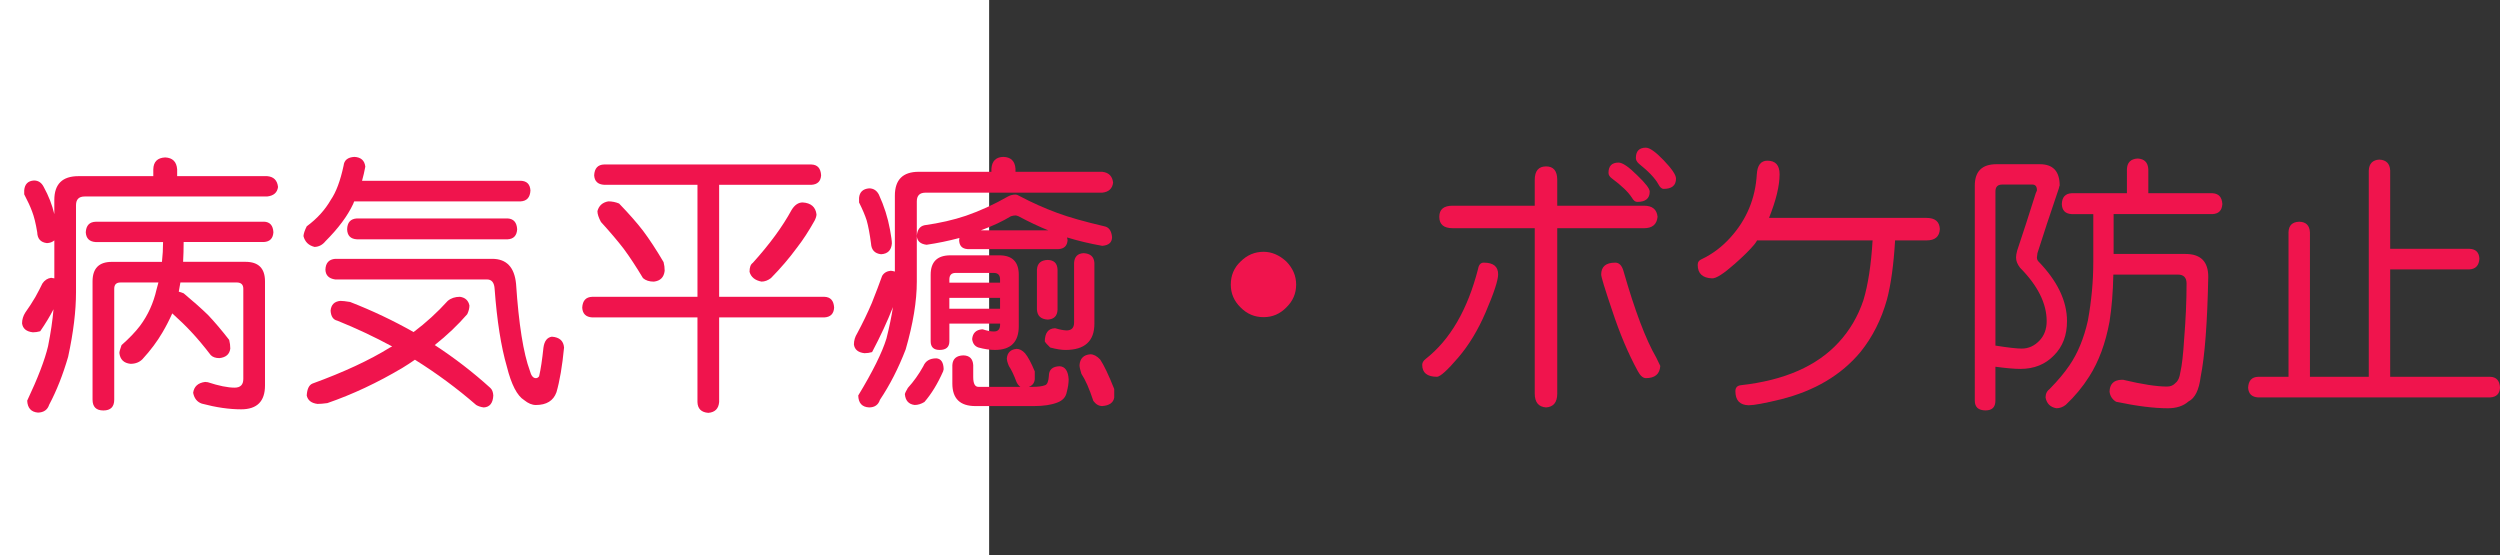 <?xml version="1.0" encoding="utf-8"?>
<!-- Generator: Adobe Illustrator 10.0, SVG Export Plug-In . SVG Version: 3.0.0 Build 76)  -->
<!DOCTYPE svg PUBLIC "-//W3C//DTD SVG 1.0//EN"    "http://www.w3.org/TR/2001/REC-SVG-20010904/DTD/svg10.dtd">
<svg 
	 xmlns:x="http://ns.adobe.com/Extensibility/1.0/" xmlns:i="http://ns.adobe.com/AdobeIllustrator/10.0/" xmlns:graph="http://ns.adobe.com/Graphs/1.0/" i:viewOrigin="0 32" i:rulerOrigin="0 0" i:pageBounds="0 32 320 0"
	 xmlns="http://www.w3.org/2000/svg" xmlns:xlink="http://www.w3.org/1999/xlink" xmlns:a="http://ns.adobe.com/AdobeSVGViewerExtensions/3.0/"
	 width="144.067" height="32" viewBox="0 0 144.067 32" overflow="visible" enable-background="new 0 0 144.067 32"
	 xml:space="preserve">
	<rect x="0" y="0" width="144.067" height="32" fill="#333333" stroke="none"/>
	<g id="レイヤー_1" i:layer="yes" i:editable="no" i:dimmedPercent="50" i:rgbTrio="#4F008000FFFF">
		<path i:knockout="Off" fill="#FFFFFF" d="M57,32H0V0h57V32z"/>
	</g>
	<g id="レイヤー_2" i:layer="yes" i:dimmedPercent="50" i:rgbTrio="#FFFF4F004F00">
		<g i:knockout="Off">
			<path i:knockout="Off" fill="#F0144D" d="M9.521,9.072c0.427,0.021,0.656,0.25,0.688,0.688v0.391h5.188
				c0.375,0.031,0.583,0.24,0.625,0.625c-0.042,0.323-0.25,0.505-0.625,0.547H4.88c-0.333,0-0.5,0.167-0.5,0.5v5.016
				c0,1.084-0.151,2.323-0.453,3.719c-0.302,1.042-0.667,1.963-1.094,2.766c-0.094,0.291-0.308,0.442-0.641,0.453
				c-0.396-0.031-0.604-0.261-0.625-0.688c0.614-1.302,1.016-2.349,1.203-3.141c0.156-0.781,0.26-1.489,0.313-2.125
				c-0.208,0.406-0.464,0.828-0.766,1.266C2.171,19.13,2.031,19.15,1.896,19.15c-0.375-0.041-0.583-0.213-0.625-0.516
				c0-0.219,0.063-0.427,0.188-0.625c0.208-0.291,0.401-0.588,0.578-0.891c0.167-0.302,0.302-0.563,0.406-0.781
				c0.125-0.188,0.292-0.297,0.5-0.328c0.073,0.011,0.135,0.021,0.188,0.031v-2.188C3.025,13.947,2.885,14,2.708,14.01
				c-0.365-0.042-0.552-0.25-0.563-0.625c-0.083-0.51-0.183-0.911-0.297-1.203c-0.104-0.281-0.255-0.609-0.453-0.984v-0.234
				c0.031-0.354,0.219-0.542,0.563-0.563c0.25,0,0.438,0.125,0.563,0.375c0.281,0.511,0.484,1.031,0.609,1.563v-0.813
				c0-0.917,0.463-1.375,1.391-1.375h4.313V9.76C8.843,9.322,9.072,9.093,9.521,9.072z M15.208,12.775
				c0.344,0.011,0.526,0.214,0.547,0.609c-0.021,0.354-0.203,0.542-0.547,0.563h-4.625c0,0.396-0.011,0.776-0.031,1.141h3.594
				c0.75,0,1.125,0.375,1.125,1.125v6c0,0.916-0.458,1.375-1.375,1.375c-0.688,0-1.443-0.109-2.266-0.328
				c-0.271-0.094-0.438-0.303-0.5-0.625c0.052-0.365,0.281-0.572,0.688-0.625c0.021,0,0.073,0.006,0.156,0.016
				c0.635,0.208,1.151,0.313,1.547,0.313c0.333,0,0.5-0.167,0.5-0.5v-5.203c0-0.239-0.13-0.359-0.391-0.359h-3.234
				c-0.031,0.177-0.063,0.354-0.094,0.531c0.083,0.021,0.177,0.052,0.281,0.094c0.563,0.469,1.031,0.886,1.406,1.25
				c0.385,0.406,0.792,0.886,1.219,1.438c0.042,0.167,0.063,0.334,0.063,0.5c-0.042,0.323-0.25,0.506-0.625,0.547
				c-0.219,0-0.386-0.057-0.5-0.172c-0.406-0.531-0.792-0.989-1.156-1.375c-0.281-0.302-0.636-0.646-1.063-1.031
				c-0.167,0.375-0.354,0.74-0.563,1.094c-0.302,0.521-0.688,1.037-1.156,1.547c-0.177,0.178-0.406,0.266-0.688,0.266
				c-0.386-0.041-0.599-0.25-0.641-0.625c0-0.072,0.042-0.224,0.125-0.453c0.438-0.385,0.792-0.755,1.063-1.109
				c0.458-0.614,0.776-1.313,0.953-2.094c0.042-0.135,0.078-0.271,0.109-0.406H6.942c-0.24,0-0.359,0.12-0.359,0.359v6.391
				c0,0.416-0.208,0.625-0.625,0.625c-0.417,0-0.625-0.209-0.625-0.625v-6.813c0-0.75,0.37-1.125,1.109-1.125h2.891
				c0.042-0.375,0.063-0.755,0.063-1.141H5.521c-0.365-0.021-0.558-0.208-0.578-0.563c0.021-0.396,0.213-0.599,0.578-0.609H15.208z"
				/>
			<path i:knockout="Off" fill="#F0144D" d="M20.427,9.041c0.375,0.021,0.583,0.208,0.625,0.563
				c-0.052,0.281-0.115,0.552-0.188,0.813h9.141c0.354,0.011,0.542,0.198,0.563,0.563c-0.021,0.396-0.208,0.604-0.563,0.625h-9.594
				c-0.021,0.052-0.042,0.104-0.063,0.156c-0.323,0.688-0.854,1.401-1.594,2.141c-0.167,0.208-0.375,0.318-0.625,0.328
				c-0.344-0.083-0.558-0.292-0.641-0.625c0.01-0.146,0.073-0.333,0.188-0.563c0.594-0.438,1.057-0.948,1.391-1.531
				c0.302-0.438,0.547-1.094,0.734-1.969C19.833,9.229,20.041,9.062,20.427,9.041z M26.505,17.104
				c0.302,0.042,0.484,0.209,0.547,0.5c0,0.156-0.042,0.323-0.125,0.5c-0.542,0.625-1.167,1.219-1.875,1.781
				c1.135,0.74,2.203,1.563,3.203,2.469c0.104,0.094,0.161,0.239,0.172,0.438c-0.021,0.438-0.203,0.666-0.547,0.688
				c-0.167-0.021-0.313-0.068-0.438-0.141c-1.104-0.959-2.281-1.828-3.531-2.609c-0.24,0.167-0.479,0.323-0.719,0.469
				c-1.438,0.854-2.88,1.531-4.328,2.031c-0.229,0.031-0.417,0.047-0.563,0.047c-0.354-0.042-0.563-0.203-0.625-0.484
				c0.021-0.375,0.13-0.604,0.328-0.688c1.802-0.656,3.292-1.349,4.469-2.078c0.042-0.021,0.083-0.041,0.125-0.063
				c-1.021-0.552-2.073-1.047-3.156-1.484c-0.24-0.052-0.37-0.244-0.391-0.578c0.031-0.344,0.219-0.531,0.563-0.563
				c0.125,0,0.313,0.021,0.563,0.063c1.281,0.5,2.5,1.078,3.656,1.734c0.708-0.531,1.364-1.13,1.969-1.797
				C25.989,17.182,26.224,17.104,26.505,17.104z M19.317,14.916h9.047c0.823,0,1.281,0.479,1.375,1.438
				c0.156,2.334,0.422,4.006,0.797,5.016c0.073,0.281,0.188,0.422,0.344,0.422c0.073,0,0.135-0.036,0.188-0.109
				c0.094-0.406,0.177-0.958,0.25-1.656c0.052-0.375,0.213-0.583,0.484-0.625c0.438,0.031,0.672,0.24,0.703,0.625
				c-0.104,1.073-0.25,1.933-0.438,2.578c-0.177,0.489-0.573,0.734-1.188,0.734c-0.219,0-0.443-0.094-0.672-0.281
				c-0.406-0.25-0.74-0.896-1-1.938c-0.333-1.146-0.568-2.635-0.703-4.469c-0.021-0.364-0.167-0.547-0.438-0.547h-8.75
				c-0.365-0.052-0.552-0.239-0.563-0.563C18.765,15.156,18.953,14.947,19.317,14.916z M29.255,12.588
				c0.344,0.021,0.526,0.229,0.547,0.625c-0.021,0.365-0.203,0.558-0.547,0.578h-8.688c-0.365-0.021-0.552-0.213-0.563-0.578
				c0.01-0.396,0.198-0.604,0.563-0.625H29.255z"/>
			<path i:knockout="Off" fill="#F0144D" d="M46.755,9.479c0.354,0.011,0.542,0.219,0.563,0.625
				c-0.021,0.344-0.208,0.526-0.563,0.547h-5.313v6.453h6.063c0.354,0.011,0.542,0.219,0.563,0.625
				c-0.021,0.354-0.208,0.542-0.563,0.563h-6.063v4.875c-0.031,0.385-0.24,0.594-0.625,0.625c-0.406-0.031-0.615-0.24-0.625-0.625
				v-4.875H34.13c-0.365-0.021-0.558-0.208-0.578-0.563c0.021-0.406,0.213-0.614,0.578-0.625h6.063V10.65h-5.375
				c-0.365-0.021-0.558-0.203-0.578-0.547c0.021-0.406,0.213-0.614,0.578-0.625H46.755z M35.052,11.604
				c0.219,0,0.427,0.042,0.625,0.125c0.563,0.583,1.021,1.104,1.375,1.563c0.375,0.5,0.771,1.104,1.188,1.813
				c0.042,0.156,0.063,0.323,0.063,0.5c-0.042,0.375-0.25,0.583-0.625,0.625c-0.261,0-0.469-0.067-0.625-0.203
				c-0.386-0.646-0.755-1.208-1.109-1.688c-0.344-0.448-0.781-0.963-1.313-1.547c-0.136-0.25-0.203-0.458-0.203-0.625
				C34.51,11.854,34.718,11.666,35.052,11.604z M46.255,11.666c0.479,0.031,0.745,0.261,0.797,0.688
				c0,0.094-0.037,0.214-0.109,0.359c-0.344,0.615-0.688,1.141-1.031,1.578c-0.427,0.583-0.922,1.162-1.484,1.734
				c-0.177,0.136-0.359,0.203-0.547,0.203c-0.375-0.073-0.604-0.26-0.688-0.563c0-0.26,0.063-0.432,0.188-0.516
				c0.969-1.073,1.713-2.088,2.234-3.047C45.791,11.812,46.005,11.666,46.255,11.666z"/>
			<path i:knockout="Off" fill="#F0144D" d="M57.817,9.041c0.438,0.011,0.672,0.24,0.703,0.688V9.9h5
				c0.375,0.042,0.583,0.25,0.625,0.625c-0.042,0.344-0.25,0.537-0.625,0.578H53.333c-0.333,0-0.5,0.167-0.5,0.5v4.625
				c0,1.125-0.214,2.428-0.641,3.906c-0.417,1.084-0.912,2.052-1.484,2.906c-0.094,0.291-0.302,0.438-0.625,0.438
				c-0.406-0.021-0.615-0.25-0.625-0.688c0.833-1.375,1.375-2.469,1.625-3.281c0.167-0.666,0.292-1.271,0.375-1.813
				c-0.323,0.823-0.724,1.688-1.203,2.594c-0.146,0.042-0.292,0.063-0.438,0.063c-0.365-0.041-0.568-0.208-0.609-0.5
				c0-0.229,0.063-0.442,0.188-0.641c0.313-0.583,0.594-1.166,0.844-1.75c0.239-0.604,0.438-1.125,0.594-1.563
				c0.104-0.177,0.271-0.276,0.5-0.297c0.094,0.011,0.172,0.026,0.234,0.047v-4.375c0-0.917,0.458-1.375,1.375-1.375h4.188V9.729
				C57.161,9.281,57.39,9.052,57.817,9.041z M50.083,10.854c0.25,0,0.438,0.12,0.563,0.359c0.302,0.656,0.516,1.328,0.641,2.016
				c0.073,0.396,0.109,0.662,0.109,0.797c-0.031,0.396-0.24,0.604-0.625,0.625c-0.365-0.042-0.558-0.25-0.578-0.625
				c-0.073-0.552-0.156-0.995-0.25-1.328c-0.094-0.292-0.24-0.635-0.438-1.031V11.4C49.536,11.067,49.729,10.885,50.083,10.854z
				 M53.958,20.65c0.271,0.021,0.411,0.229,0.422,0.625c0,0.021-0.011,0.063-0.031,0.125c-0.313,0.709-0.672,1.297-1.078,1.766
				c-0.188,0.114-0.375,0.172-0.563,0.172c-0.344-0.042-0.531-0.25-0.563-0.625c0.01-0.063,0.067-0.183,0.172-0.359
				c0.333-0.364,0.63-0.781,0.891-1.25C53.333,20.802,53.583,20.65,53.958,20.65z M58.521,11.213c0.063,0,0.146,0.031,0.25,0.094
				c0.688,0.365,1.411,0.688,2.172,0.969c0.646,0.24,1.547,0.495,2.703,0.766c0.26,0.052,0.406,0.261,0.438,0.625
				c0,0.302-0.188,0.469-0.563,0.5c-0.708-0.125-1.386-0.286-2.031-0.484c0.01,0.052,0.021,0.104,0.031,0.156
				c-0.021,0.323-0.193,0.495-0.516,0.516h-5.25c-0.313-0.021-0.474-0.192-0.484-0.516c0-0.042,0.005-0.083,0.016-0.125
				c-0.625,0.167-1.255,0.297-1.891,0.391c-0.354-0.042-0.542-0.208-0.563-0.5c0.021-0.354,0.167-0.563,0.438-0.625
				c0.885-0.125,1.682-0.307,2.391-0.547c0.813-0.281,1.62-0.651,2.422-1.109C58.218,11.25,58.364,11.213,58.521,11.213z
				 M54.771,14.713h2.813c0.75,0,1.125,0.375,1.125,1.125v2.953c0,0.917-0.458,1.375-1.375,1.375c-0.292,0-0.609-0.047-0.953-0.141
				c-0.208-0.072-0.328-0.234-0.359-0.484c0.031-0.344,0.219-0.531,0.563-0.563h0.047c0.26,0.084,0.474,0.125,0.641,0.125
				c0.239,0,0.359-0.13,0.359-0.391V18.65h-2.922v1.016c0,0.334-0.188,0.5-0.563,0.5c-0.344,0-0.516-0.166-0.516-0.5v-3.828
				C53.63,15.088,54.01,14.713,54.771,14.713z M54.708,16.291h2.922v-0.188c0-0.25-0.12-0.375-0.359-0.375h-2.203
				c-0.24,0-0.359,0.125-0.359,0.375V16.291z M54.708,17.791h2.922v-0.625h-2.922V17.791z M55.521,20.479
				c0.354,0.011,0.542,0.198,0.563,0.563v0.688c0,0.375,0.099,0.563,0.297,0.563h2.422c-0.083-0.053-0.156-0.141-0.219-0.266
				c-0.156-0.416-0.302-0.724-0.438-0.922c-0.083-0.188-0.125-0.338-0.125-0.453c0.031-0.333,0.219-0.516,0.563-0.547
				c0.167,0,0.328,0.084,0.484,0.25c0.167,0.198,0.354,0.547,0.563,1.047v0.453c-0.021,0.219-0.136,0.364-0.344,0.438h0.234
				c0.302,0,0.536-0.031,0.703-0.094c0.125-0.041,0.198-0.219,0.219-0.531c0-0.364,0.208-0.552,0.625-0.563
				c0.313,0.021,0.484,0.271,0.516,0.75c0,0.219-0.037,0.463-0.109,0.734c-0.052,0.291-0.234,0.494-0.547,0.609
				c-0.344,0.135-0.792,0.203-1.344,0.203h-3.375c-0.886,0-1.328-0.433-1.328-1.297v-1.063C54.9,20.677,55.114,20.489,55.521,20.479
				z M56.521,13.275h3.891c-0.542-0.219-1.115-0.489-1.719-0.813c-0.073-0.031-0.13-0.047-0.172-0.047
				c-0.073,0-0.162,0.016-0.266,0.047C57.775,12.755,57.197,13.025,56.521,13.275z M60.38,14.979
				c0.364,0.011,0.552,0.198,0.563,0.563v2.297c-0.011,0.365-0.198,0.558-0.563,0.578c-0.396-0.021-0.604-0.213-0.625-0.578v-2.297
				C59.775,15.177,59.984,14.989,60.38,14.979z M62.442,14.588c0.396,0.021,0.604,0.208,0.625,0.563v3.5
				c0,1.011-0.558,1.516-1.672,1.516c-0.229,0-0.521-0.047-0.875-0.141c-0.177-0.166-0.281-0.286-0.313-0.359
				c0.01-0.479,0.198-0.729,0.563-0.75c0.01,0,0.026,0,0.047,0c0.239,0.073,0.453,0.115,0.641,0.125c0.292,0,0.438-0.15,0.438-0.453
				V15.15C61.916,14.796,62.099,14.609,62.442,14.588z M62.833,20.416c0.188,0,0.375,0.1,0.563,0.297
				c0.219,0.323,0.489,0.891,0.813,1.703v0.5c-0.052,0.291-0.281,0.453-0.688,0.484c-0.198,0-0.37-0.1-0.516-0.297
				c-0.229-0.698-0.458-1.219-0.688-1.563c-0.073-0.229-0.109-0.396-0.109-0.5C62.239,20.656,62.447,20.447,62.833,20.416z"/>
			<path i:knockout="Off" fill="#F0144D" d="M72.817,14.51c0.469,0,0.906,0.188,1.313,0.563c0.375,0.386,0.563,0.828,0.563,1.328
				c0,0.511-0.188,0.948-0.563,1.313c-0.365,0.375-0.802,0.563-1.313,0.563c-0.521,0-0.964-0.188-1.328-0.563
				c-0.375-0.364-0.563-0.802-0.563-1.313c0-0.531,0.188-0.974,0.563-1.328C71.864,14.697,72.307,14.51,72.817,14.51z"/>
			<path i:knockout="Off" fill="#F0144D" d="M85.505,15.135c0.552,0,0.828,0.224,0.828,0.672c0,0.344-0.24,1.073-0.719,2.188
				c-0.438,1.021-0.964,1.891-1.578,2.609c-0.615,0.719-1.021,1.089-1.219,1.109c-0.573,0-0.859-0.229-0.859-0.688
				c0-0.125,0.067-0.239,0.203-0.344c1.406-1.104,2.411-2.833,3.016-5.188C85.218,15.255,85.328,15.135,85.505,15.135z
				 M83.708,11.854h4.734v-1.484c0-0.521,0.219-0.781,0.656-0.781c0.427,0,0.641,0.261,0.641,0.781v1.484h5
				c0.479,0,0.739,0.214,0.781,0.641c-0.042,0.438-0.302,0.656-0.781,0.656h-5v9.531c0,0.5-0.214,0.766-0.641,0.797
				c-0.438-0.031-0.656-0.297-0.656-0.797V13.15h-4.734c-0.511,0-0.766-0.219-0.766-0.656
				C82.942,12.067,83.197,11.854,83.708,11.854z M93.083,15.135c0.219,0,0.375,0.156,0.469,0.469c0.656,2.292,1.286,3.959,1.891,5
				l0.234,0.484c-0.031,0.469-0.308,0.703-0.828,0.703c-0.167,0-0.323-0.135-0.469-0.406c-0.552-1.01-1.047-2.182-1.484-3.516
				c-0.417-1.229-0.625-1.911-0.625-2.047C92.271,15.364,92.541,15.135,93.083,15.135z M93.271,9.369
				c0.229,0,0.588,0.245,1.078,0.734c0.479,0.458,0.719,0.771,0.719,0.938c0,0.396-0.24,0.594-0.719,0.594
				c-0.115,0-0.219-0.083-0.313-0.25c-0.208-0.323-0.594-0.692-1.156-1.109c-0.125-0.094-0.188-0.198-0.188-0.313
				C92.692,9.567,92.885,9.369,93.271,9.369z M94.849,8.51c0.219,0,0.563,0.245,1.031,0.734c0.469,0.49,0.703,0.839,0.703,1.047
				c0,0.396-0.24,0.594-0.719,0.594c-0.104,0-0.203-0.088-0.297-0.266c-0.188-0.344-0.563-0.739-1.125-1.188
				c-0.115-0.104-0.172-0.213-0.172-0.328C94.271,8.708,94.463,8.51,94.849,8.51z"/>
			<path i:knockout="Off" fill="#F0144D" d="M101.849,9.26c0.469,0,0.703,0.261,0.703,0.781c0,0.667-0.203,1.505-0.609,2.516h9.078
				c0.489,0,0.745,0.214,0.766,0.641c-0.021,0.438-0.276,0.656-0.766,0.656h-1.813c-0.083,1.406-0.24,2.542-0.469,3.406
				c-0.323,1.156-0.833,2.167-1.531,3.031c-1.104,1.323-2.63,2.229-4.578,2.719c-0.938,0.229-1.558,0.344-1.859,0.344
				c-0.511-0.011-0.766-0.281-0.766-0.813c0-0.209,0.109-0.323,0.328-0.344c2.5-0.281,4.375-1.104,5.625-2.469
				c0.635-0.688,1.109-1.494,1.422-2.422c0.271-0.896,0.448-2.047,0.531-3.453h-6.656c-0.031,0.063-0.089,0.146-0.172,0.25
				c-0.25,0.302-0.63,0.677-1.141,1.125c-0.625,0.552-1.052,0.823-1.281,0.813c-0.552-0.021-0.828-0.281-0.828-0.781
				c0-0.156,0.078-0.266,0.234-0.328c0.614-0.292,1.161-0.703,1.641-1.234c0.938-1.031,1.448-2.25,1.531-3.656
				C101.271,9.521,101.474,9.26,101.849,9.26z"/>
			<path i:knockout="Off" fill="#F0144D" d="M115.052,9.463h2.5c0.76,0,1.141,0.412,1.141,1.234c-0.011,0-0.026,0.052-0.047,0.156
				c-0.511,1.5-0.922,2.745-1.234,3.734c-0.021,0.136-0.031,0.219-0.031,0.25c0,0.083,0.026,0.156,0.078,0.219
				c1.104,1.136,1.656,2.287,1.656,3.453c0,0.813-0.25,1.469-0.75,1.969c-0.5,0.521-1.146,0.781-1.938,0.781
				c-0.323,0-0.802-0.041-1.438-0.125v1.953c0,0.375-0.188,0.563-0.563,0.563c-0.417,0-0.625-0.188-0.625-0.563V10.697
				C113.802,9.875,114.218,9.463,115.052,9.463z M114.989,19.916c0.729,0.115,1.234,0.172,1.516,0.172
				c0.385,0,0.724-0.15,1.016-0.453c0.281-0.291,0.422-0.666,0.422-1.125c0-1.021-0.511-2.047-1.531-3.078
				c-0.156-0.198-0.234-0.396-0.234-0.594c0-0.104,0.021-0.234,0.063-0.391c0.333-0.989,0.692-2.099,1.078-3.328
				c0.042-0.083,0.063-0.135,0.063-0.156c0-0.219-0.089-0.328-0.266-0.328h-1.734c-0.261,0-0.391,0.13-0.391,0.391V19.916z
				 M123.192,9.135c0.385,0.021,0.588,0.229,0.609,0.625v1.375h3.703c0.354,0.021,0.542,0.229,0.563,0.625
				c-0.021,0.365-0.208,0.558-0.563,0.578h-5.703v2.297h4.141c0.875,0,1.313,0.438,1.313,1.313
				c-0.052,2.656-0.198,4.578-0.438,5.766c-0.094,0.76-0.328,1.234-0.703,1.422c-0.292,0.26-0.688,0.391-1.188,0.391
				c-0.802,0-1.797-0.125-2.984-0.375c-0.219-0.136-0.344-0.328-0.375-0.578c0.01-0.438,0.234-0.666,0.672-0.688h0.109
				c1.094,0.261,1.938,0.391,2.531,0.391c0.208,0,0.375-0.073,0.5-0.219c0.135-0.104,0.224-0.302,0.266-0.594
				c0.094-0.406,0.167-1.041,0.219-1.906c0.094-1.156,0.141-2.229,0.141-3.219c0-0.344-0.167-0.516-0.5-0.516h-3.719
				c-0.021,1.011-0.094,1.912-0.219,2.703c-0.229,1.25-0.62,2.308-1.172,3.172c-0.375,0.594-0.823,1.135-1.344,1.625
				c-0.167,0.135-0.349,0.203-0.547,0.203c-0.354-0.063-0.563-0.271-0.625-0.625c0-0.209,0.083-0.375,0.25-0.5
				c0.469-0.479,0.844-0.927,1.125-1.344c0.479-0.697,0.833-1.557,1.063-2.578c0.208-1.135,0.313-2.266,0.313-3.391v-2.75h-1.25
				c-0.365-0.021-0.552-0.213-0.563-0.578c0.01-0.396,0.198-0.604,0.563-0.625h3.188V9.76
				C122.578,9.364,122.786,9.156,123.192,9.135z"/>
			<path i:knockout="Off" fill="#F0144D" d="M137.114,9.197c0.396,0.021,0.604,0.229,0.625,0.625v4.516h4.563
				c0.364,0.011,0.557,0.198,0.578,0.563c-0.021,0.396-0.214,0.604-0.578,0.625h-4.563v6.188h5.766
				c0.354,0.011,0.542,0.219,0.563,0.625c-0.021,0.354-0.208,0.541-0.563,0.563H130.13c-0.365-0.021-0.558-0.209-0.578-0.563
				c0.021-0.406,0.213-0.614,0.578-0.625h1.75v-8.328c0.01-0.396,0.219-0.599,0.625-0.609c0.385,0.011,0.588,0.214,0.609,0.609
				v8.328h3.391V9.822C136.525,9.427,136.729,9.218,137.114,9.197z"/>
		</g>
	</g>
</svg>
